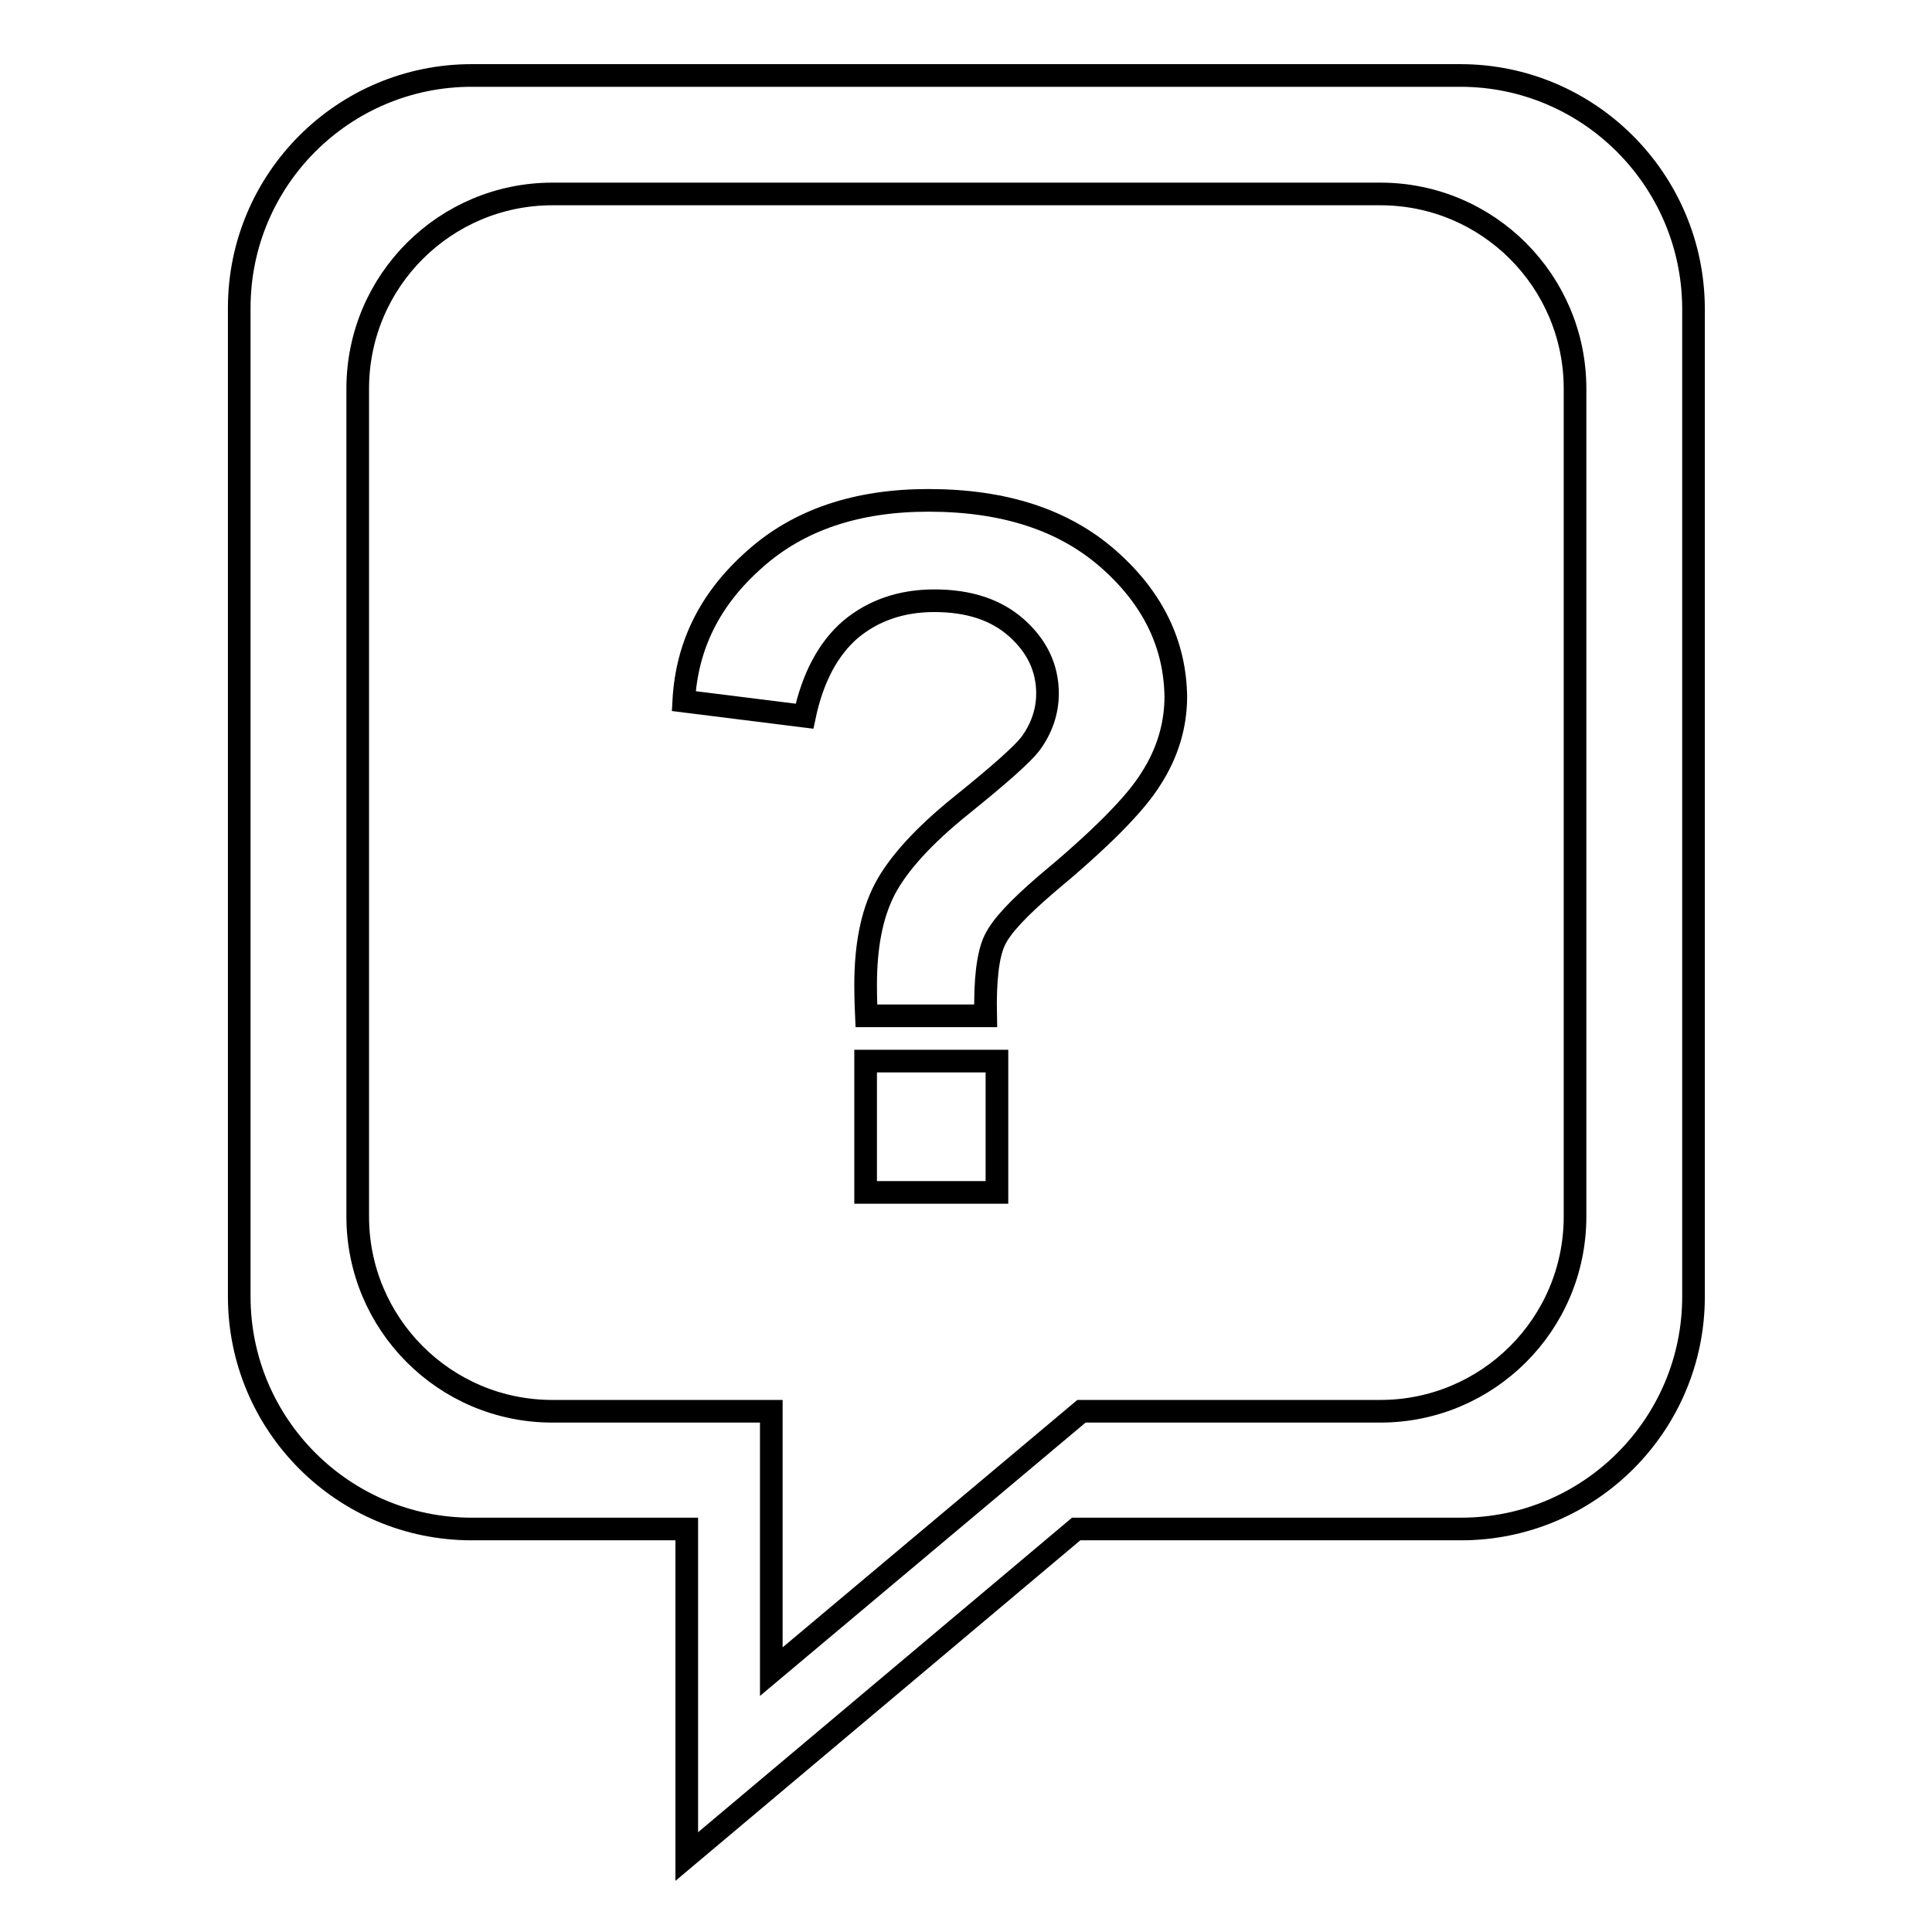 <?xml version="1.0" encoding="utf-8"?>
<!-- Svg Vector Icons : http://www.onlinewebfonts.com/icon -->
<!DOCTYPE svg PUBLIC "-//W3C//DTD SVG 1.1//EN" "http://www.w3.org/Graphics/SVG/1.1/DTD/svg11.dtd">
<svg version="1.1" xmlns="http://www.w3.org/2000/svg" xmlns:xlink="http://www.w3.org/1999/xlink" x="0px" y="0px" viewBox="0 0 256 256" enable-background="new 0 0 256 256" xml:space="preserve">
<g><g><path stroke-width="3" fill-opacity="0" stroke="#000000"  d="M114.7,140.6h17.4V158h-17.4V140.6L114.7,140.6z"/><path stroke-width="3" fill-opacity="0" stroke="#000000"  d="M193.5,10h-131c-17,0-30.8,13.8-30.8,30.8v131c0,17,13.8,30.8,30.8,30.8H91V246l51.6-43.4h51c17,0,30.8-13.8,30.8-30.8v-131C224.3,23.8,210.5,10,193.5,10z M208.7,161.2c0,14.3-11.6,25.8-25.8,25.8h-39.6l-41.1,34.5V187h-29c-14.3,0-25.8-11.6-25.8-25.8V51.5c0-14.3,11.6-25.8,25.8-25.8h109.7c14.3,0,25.8,11.6,25.8,25.8L208.7,161.2L208.7,161.2z"/><path stroke-width="3" fill-opacity="0" stroke="#000000"  d="M146.9,74.1c-5.9-5.2-13.8-7.8-23.9-7.8c-9.5,0-17.2,2.6-23,7.8c-5.9,5.2-9,11.4-9.4,18.8l16,2c1.1-5.2,3.2-9,6.1-11.5c3-2.5,6.7-3.8,11.1-3.8c4.6,0,8.2,1.2,10.9,3.6c2.7,2.4,4.1,5.3,4.1,8.7c0,2.4-0.8,4.7-2.3,6.7c-1,1.3-4,4-9.1,8.1c-5.1,4.1-8.5,7.9-10.2,11.2c-1.7,3.3-2.5,7.5-2.5,12.6c0,0.5,0,1.9,0.1,4.1h15.8c-0.1-4.8,0.3-8.1,1.2-10s3.2-4.3,6.8-7.4c7.1-5.9,11.8-10.6,13.9-14c2.2-3.4,3.3-7.1,3.3-10.9C155.7,85.4,152.8,79.3,146.9,74.1z"/></g></g>
</svg>